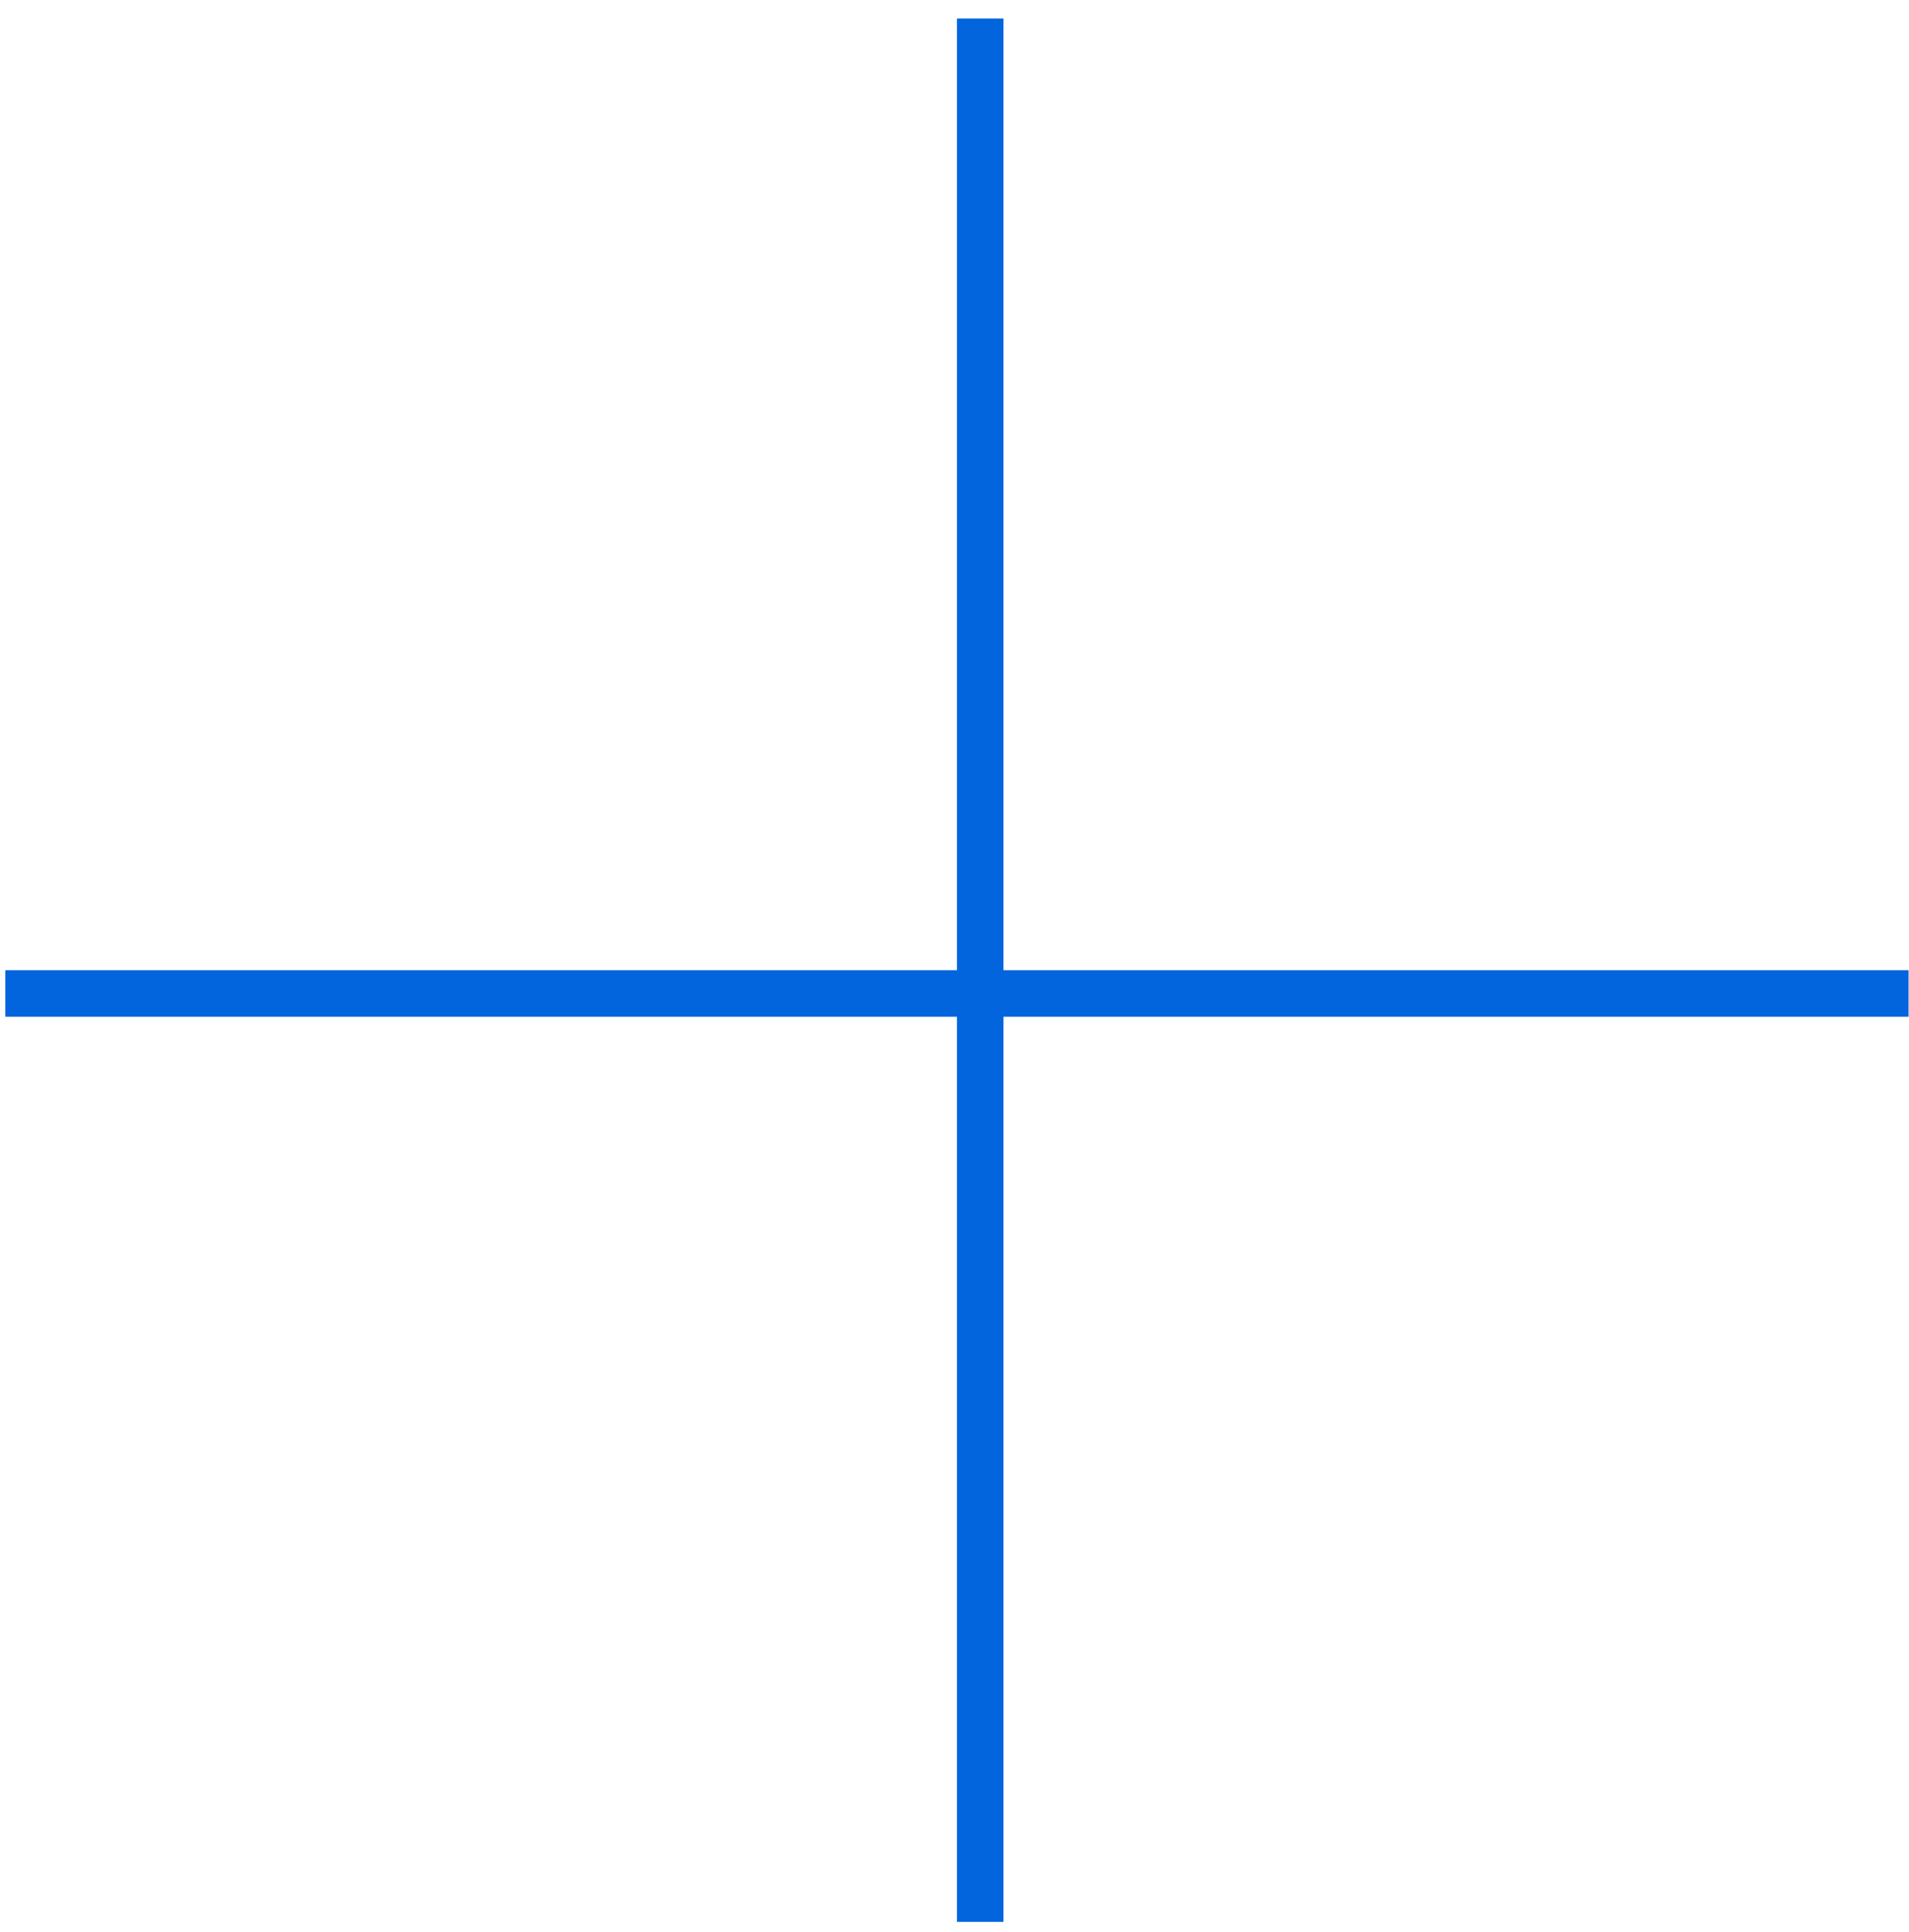 <svg width="82" height="83" viewBox="0 0 82 83" fill="none" xmlns="http://www.w3.org/2000/svg">
<line x1="42.105" y1="0.795" x2="42.105" y2="82.549" stroke="#0265DD" stroke-width="2"/>
<line x1="81.982" y1="42.672" x2="0.228" y2="42.672" stroke="#0265DD" stroke-width="2"/>
</svg>

